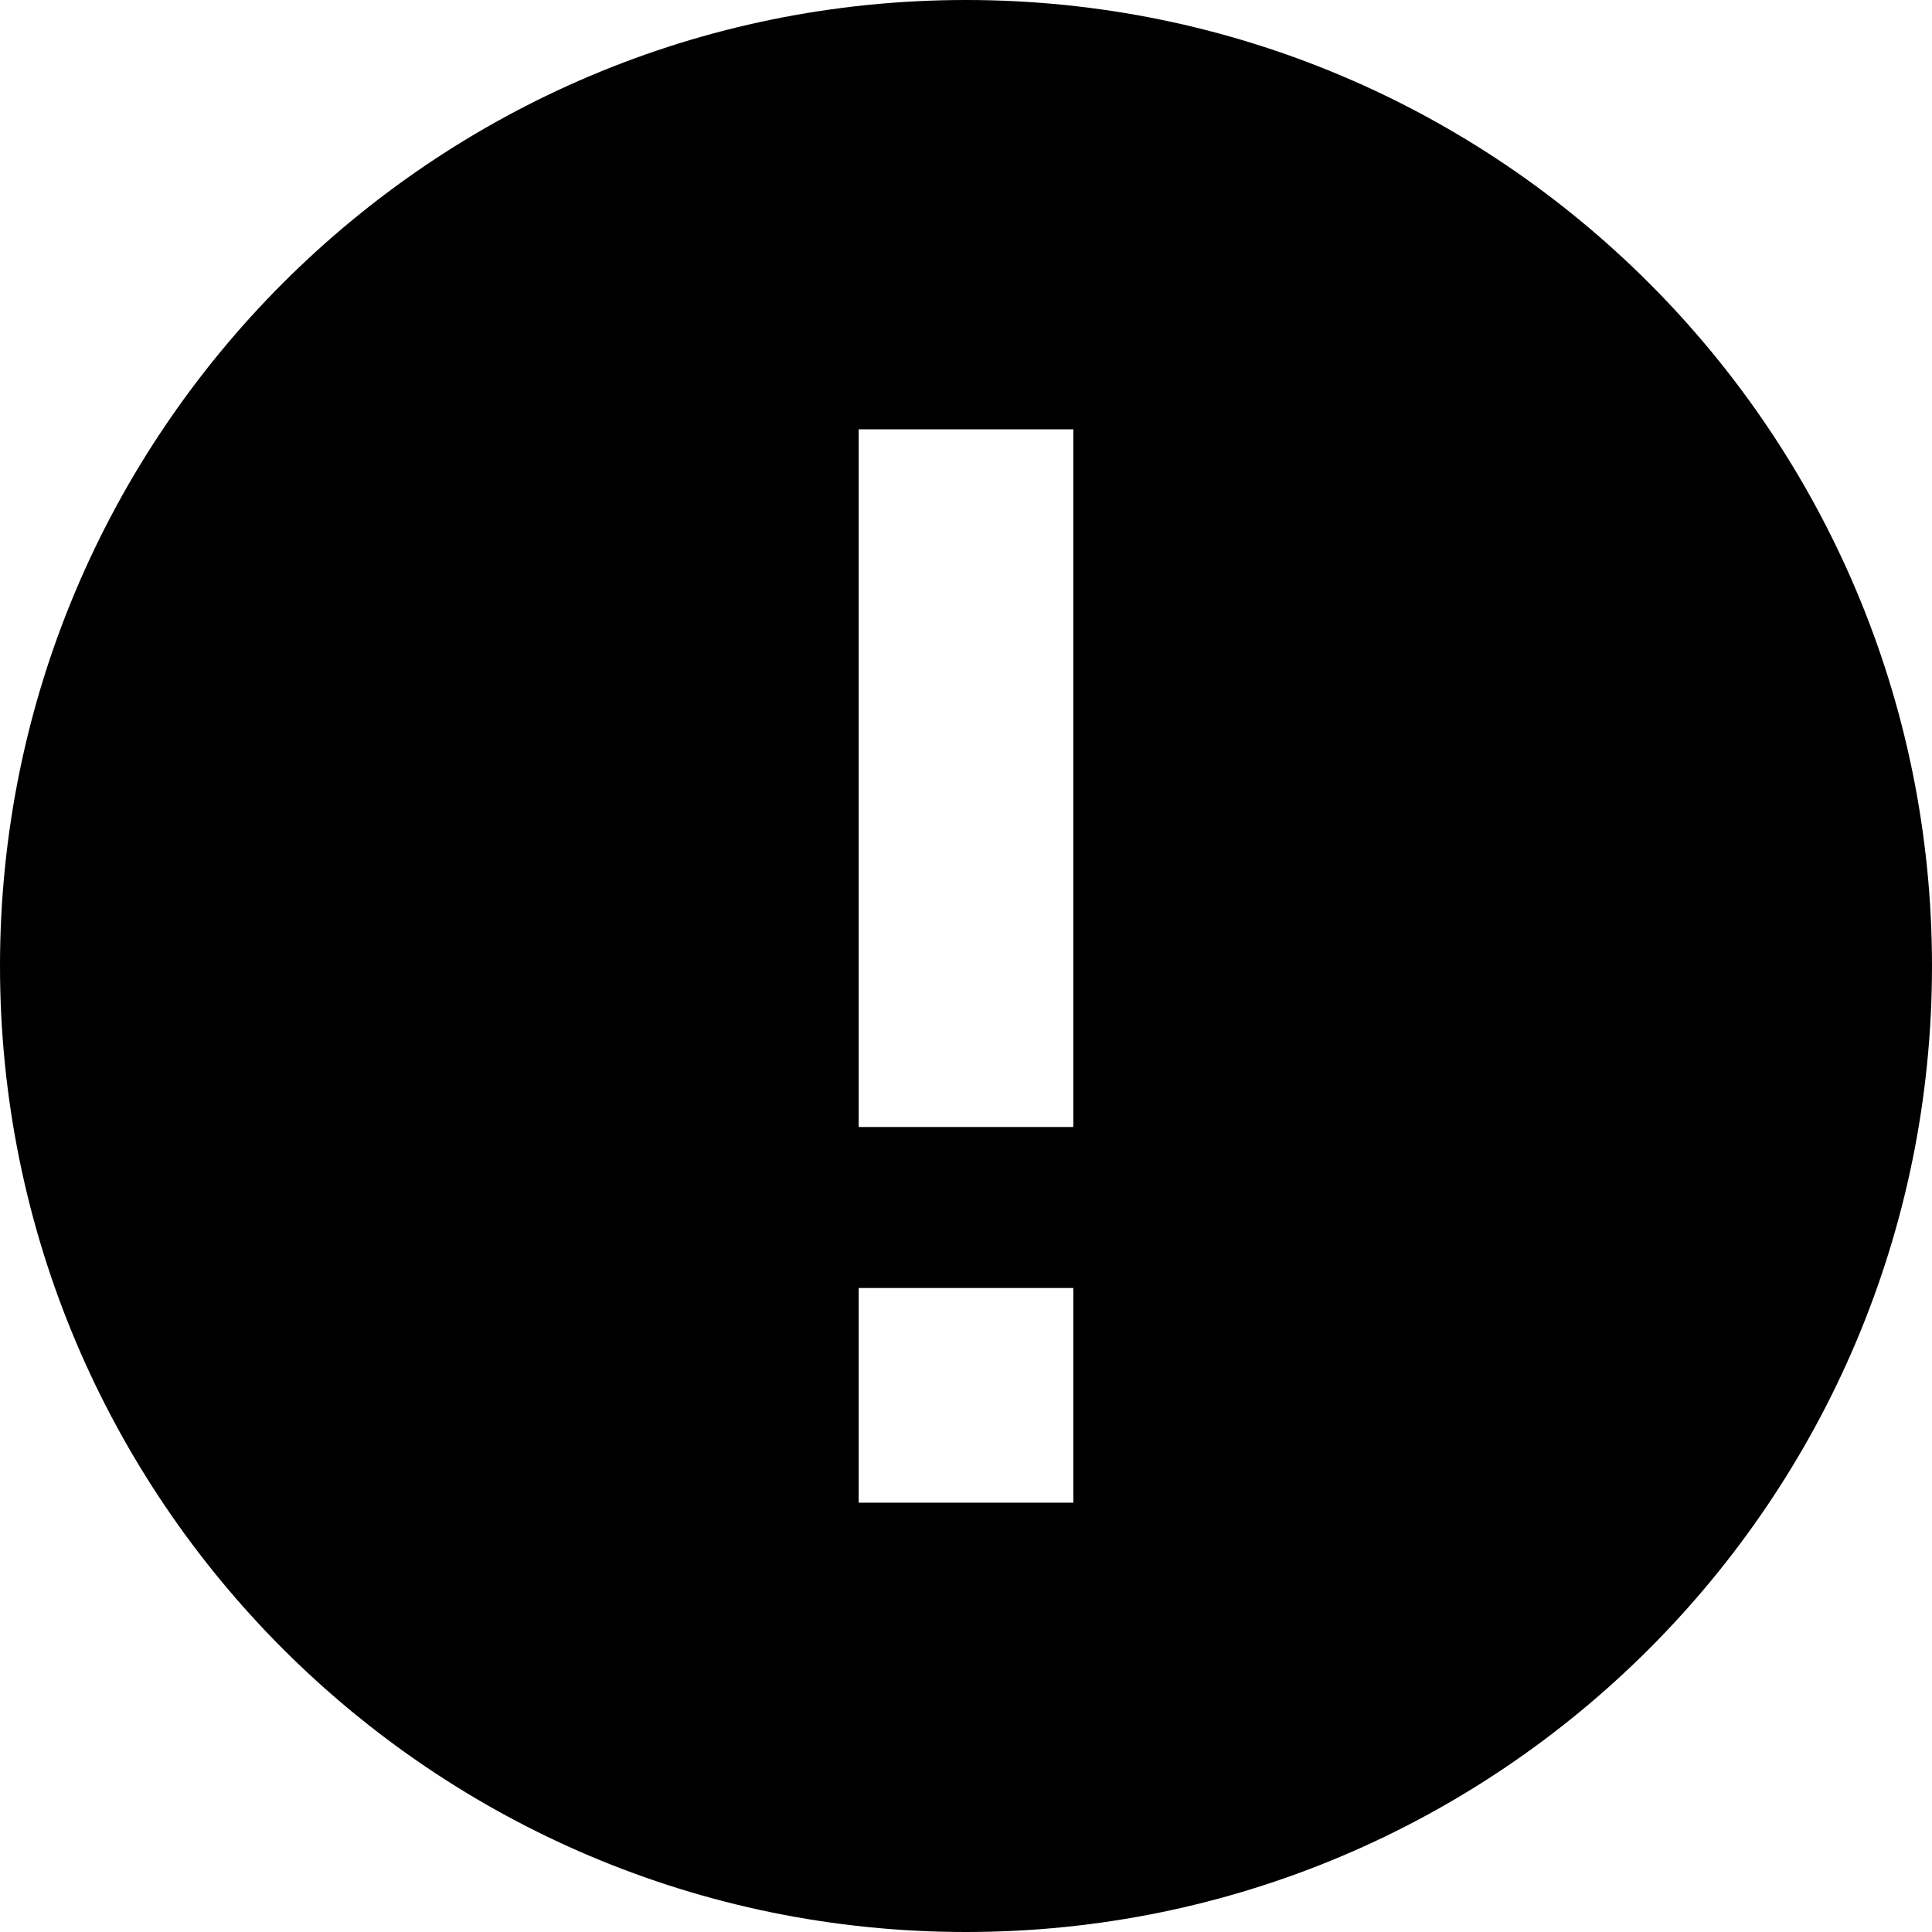 <svg xmlns="http://www.w3.org/2000/svg" width="24" height="24" viewBox="0 0 24 24"><path fill-rule="evenodd" d="M24 12c0 6.627-5.377 12-12 12S0 18.627 0 12 5.377 0 12 0s12 5.373 12 12m-13.333 6.667h2.666V16h-2.666zm0-4.667h2.666V5.333h-2.666z"/></svg>